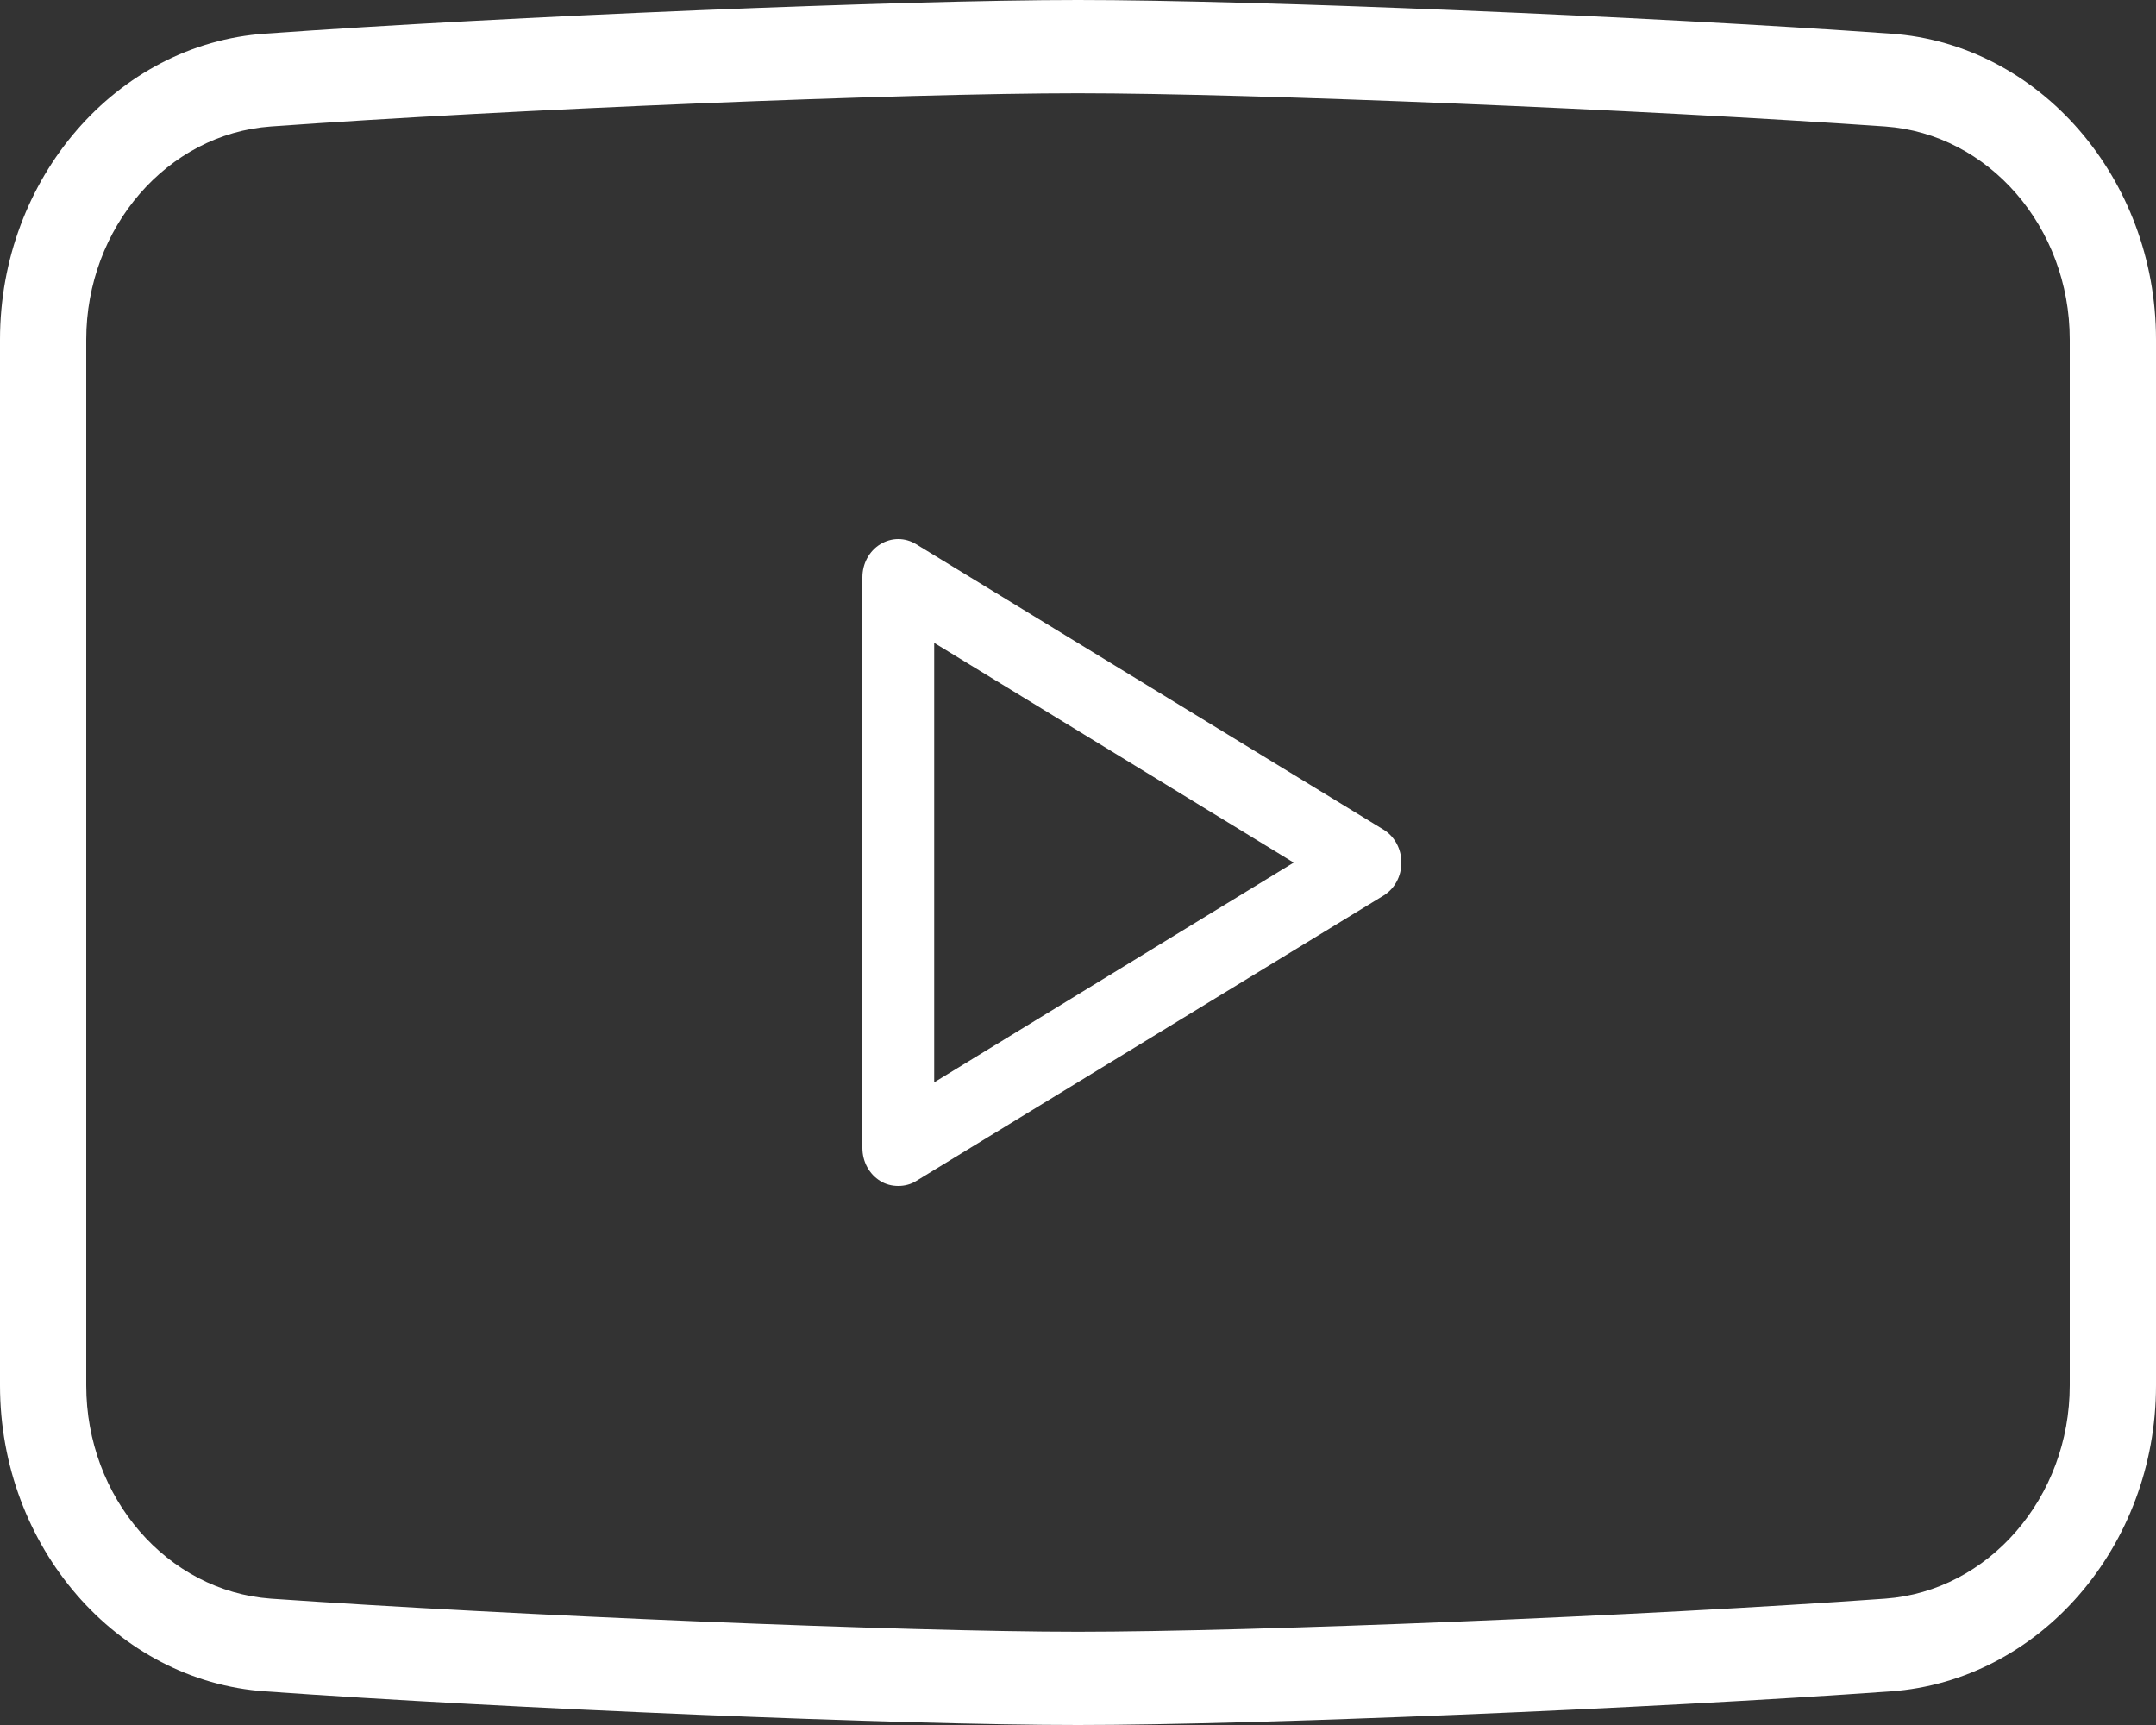 <svg width="20" height="16" viewBox="0 0 20 16" fill="none" xmlns="http://www.w3.org/2000/svg">
<rect x="0" y="0" width="20" height="16" fill="#333333" stroke="none"/>
<path d="M17.54 0.312C15.288 0.151 11.624 0 10 0C8.376 0 4.708 0.151 2.46 0.312C1.08 0.407 0 1.657 0 3.15V12.85C0 14.343 1.08 15.593 2.46 15.688C4.712 15.849 8.376 16 10 16C11.624 16 15.292 15.849 17.54 15.688C18.92 15.589 20 14.343 20 12.85V3.15C20 1.657 18.92 0.407 17.54 0.312ZM19.2 12.85C19.2 13.889 18.448 14.758 17.488 14.828C15.252 14.988 11.612 15.135 10 15.135C8.388 15.135 4.748 14.983 2.512 14.828C1.552 14.758 0.8 13.893 0.8 12.85V3.15C0.8 2.111 1.552 1.242 2.512 1.173C4.748 1.012 8.388 0.865 10 0.865C11.612 0.865 15.252 1.017 17.488 1.173C18.448 1.242 19.2 2.107 19.2 3.15V12.85Z" fill="white"/>
<path d="M12.834 7.695L8.499 5.048C8.396 4.984 8.27 4.984 8.166 5.048C8.063 5.111 8 5.227 8 5.354V10.648C8 10.775 8.063 10.891 8.166 10.954C8.216 10.986 8.276 11 8.333 11C8.389 11 8.449 10.986 8.499 10.954L12.834 8.307C12.937 8.244 13 8.128 13 8.001C13 7.874 12.937 7.758 12.834 7.695ZM8.666 10.039V5.963L12.001 8.001L8.666 10.039Z" fill="white"/>
</svg>
